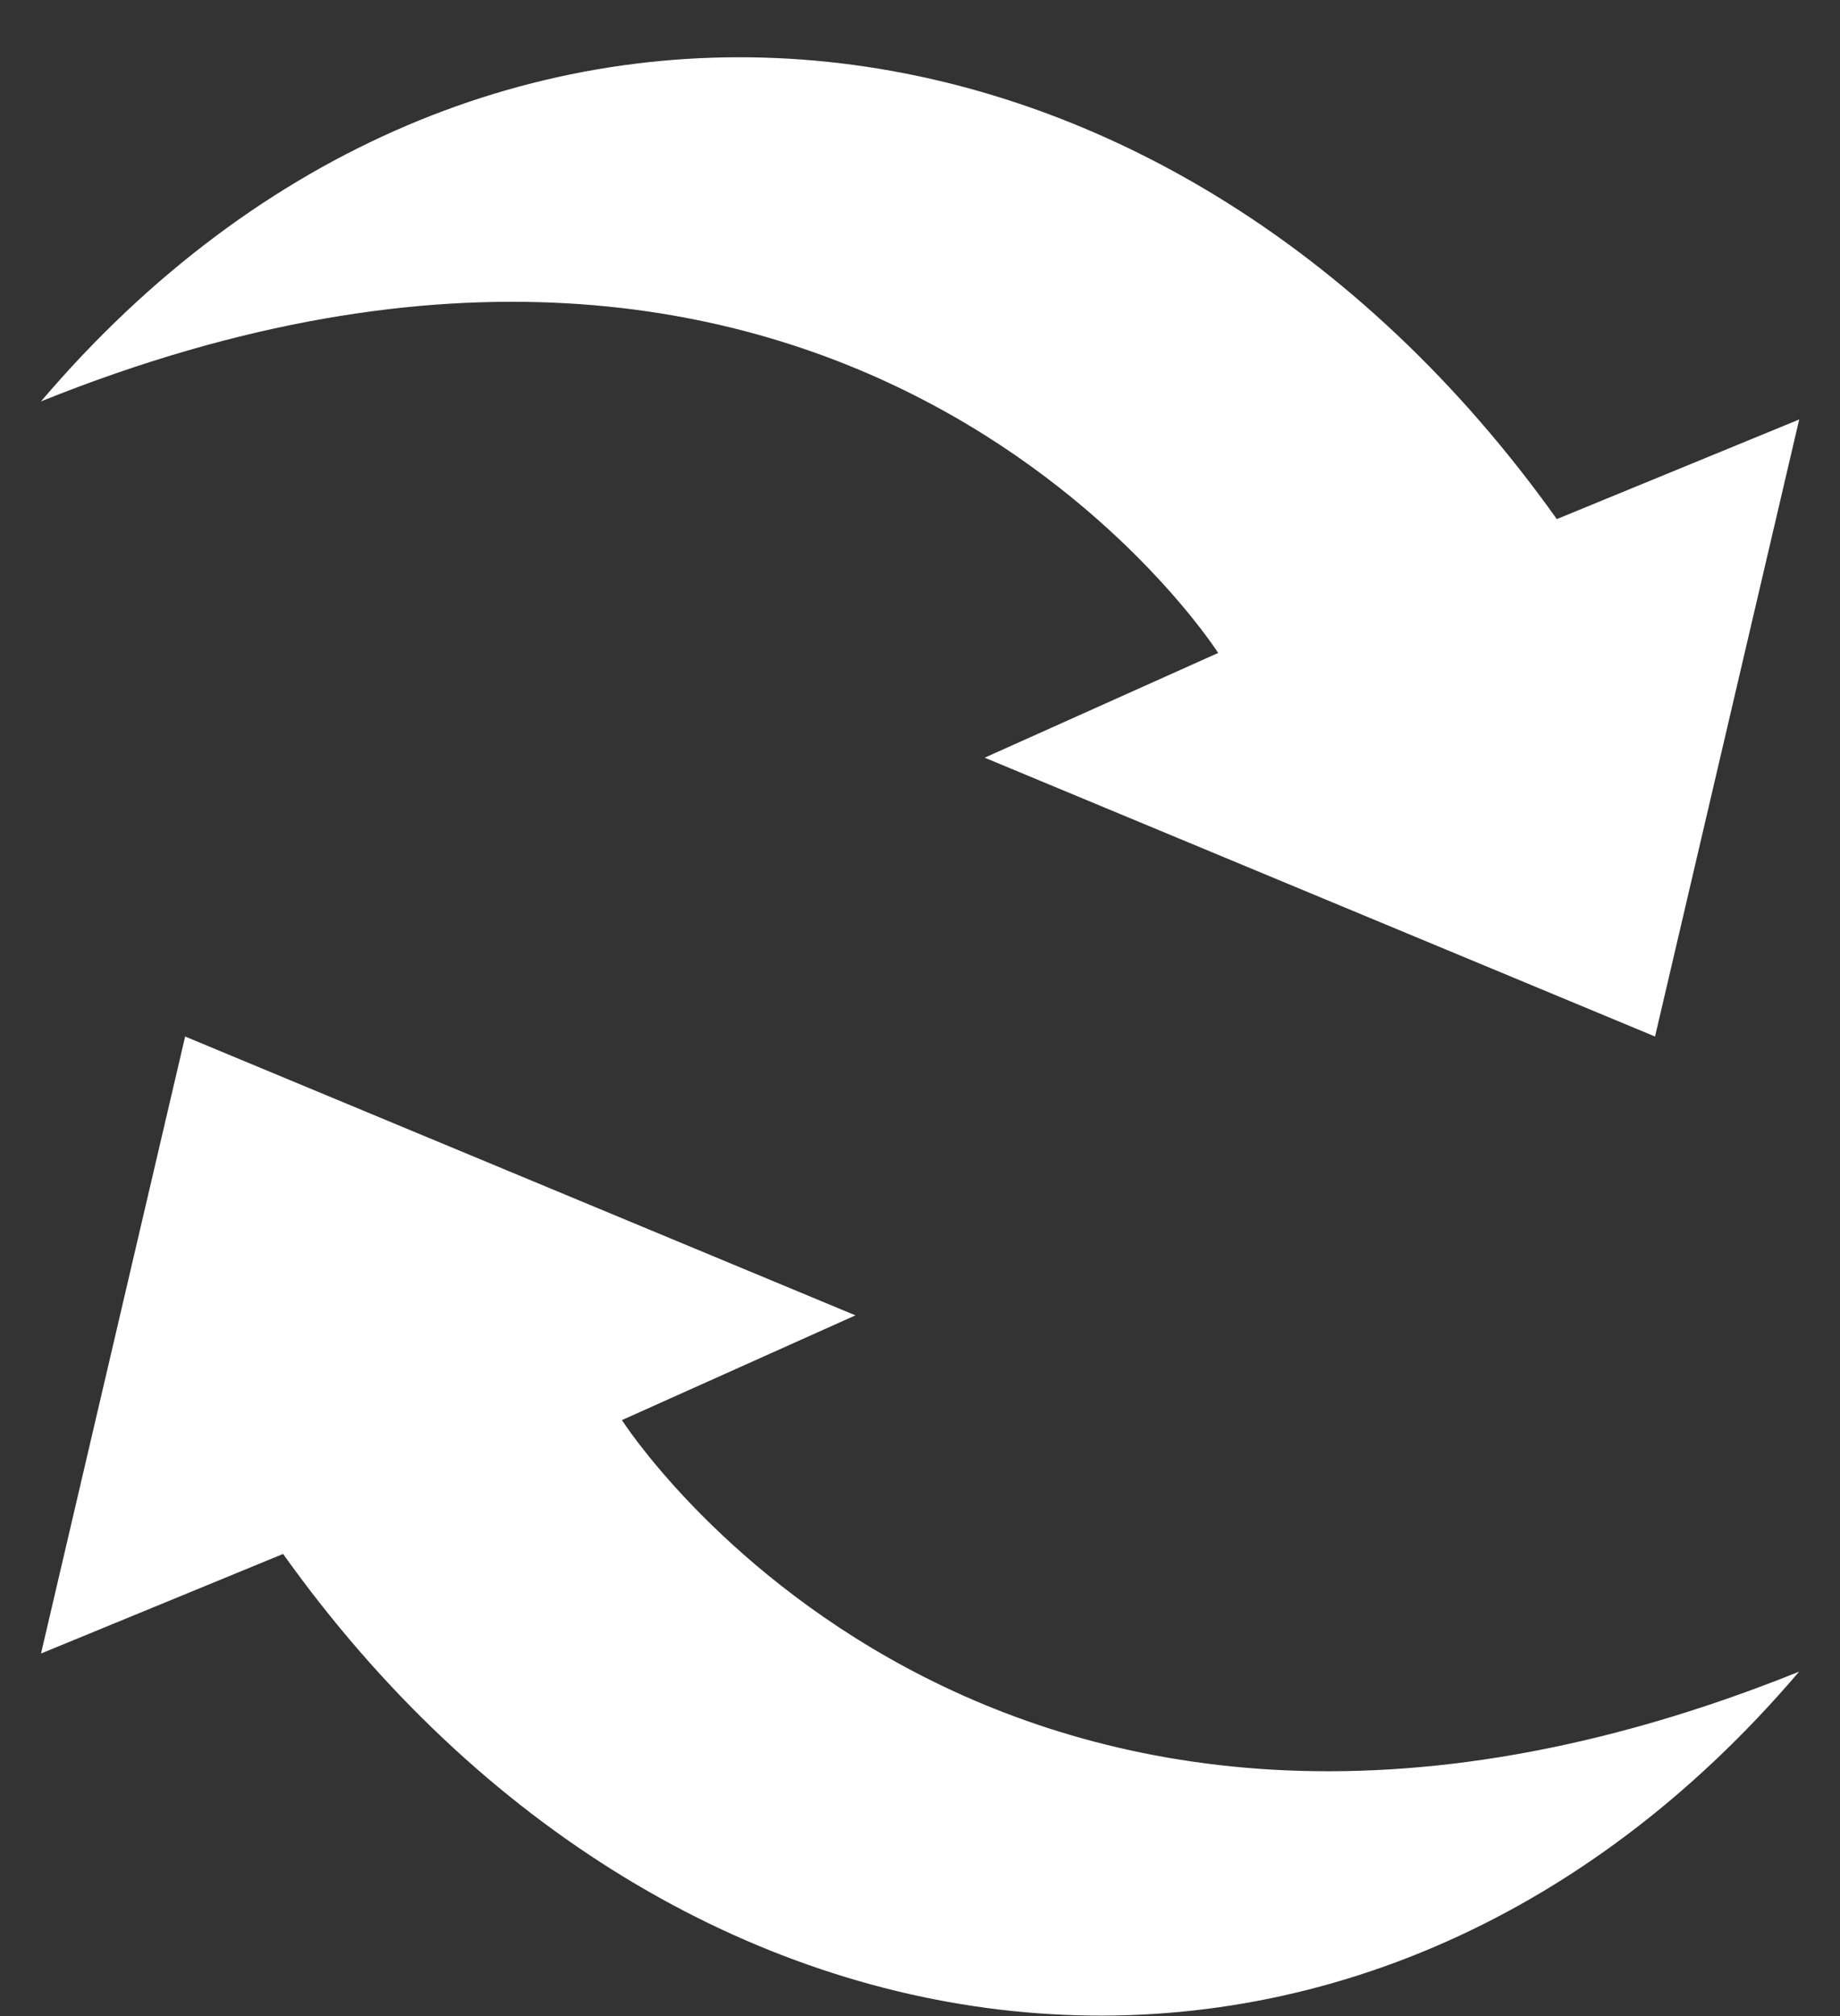 <?xml version="1.0" encoding="UTF-8"?>
<svg xmlns="http://www.w3.org/2000/svg" width="21" height="23" viewBox="0 0 21 23" fill="none">
  <rect x="0" y="0" width="21" height="23" fill="#333333" stroke="none"/>
  <path d="M20.531 4.787L17.768 5.922C13.276 -0.383 5.449 -1.273 0.468 4.579C9.706 0.864 13.903 7.449 13.903 7.449L11.238 8.644L18.889 11.825L20.534 4.787L20.531 4.787Z" fill="white"></path>
  <path d="M0.468 18.864L3.231 17.728C7.726 24.031 15.553 24.92 20.533 19.071C11.296 22.786 7.098 16.201 7.098 16.201L9.763 15.006L2.113 11.825L0.468 18.864Z" fill="white"></path>
</svg>

